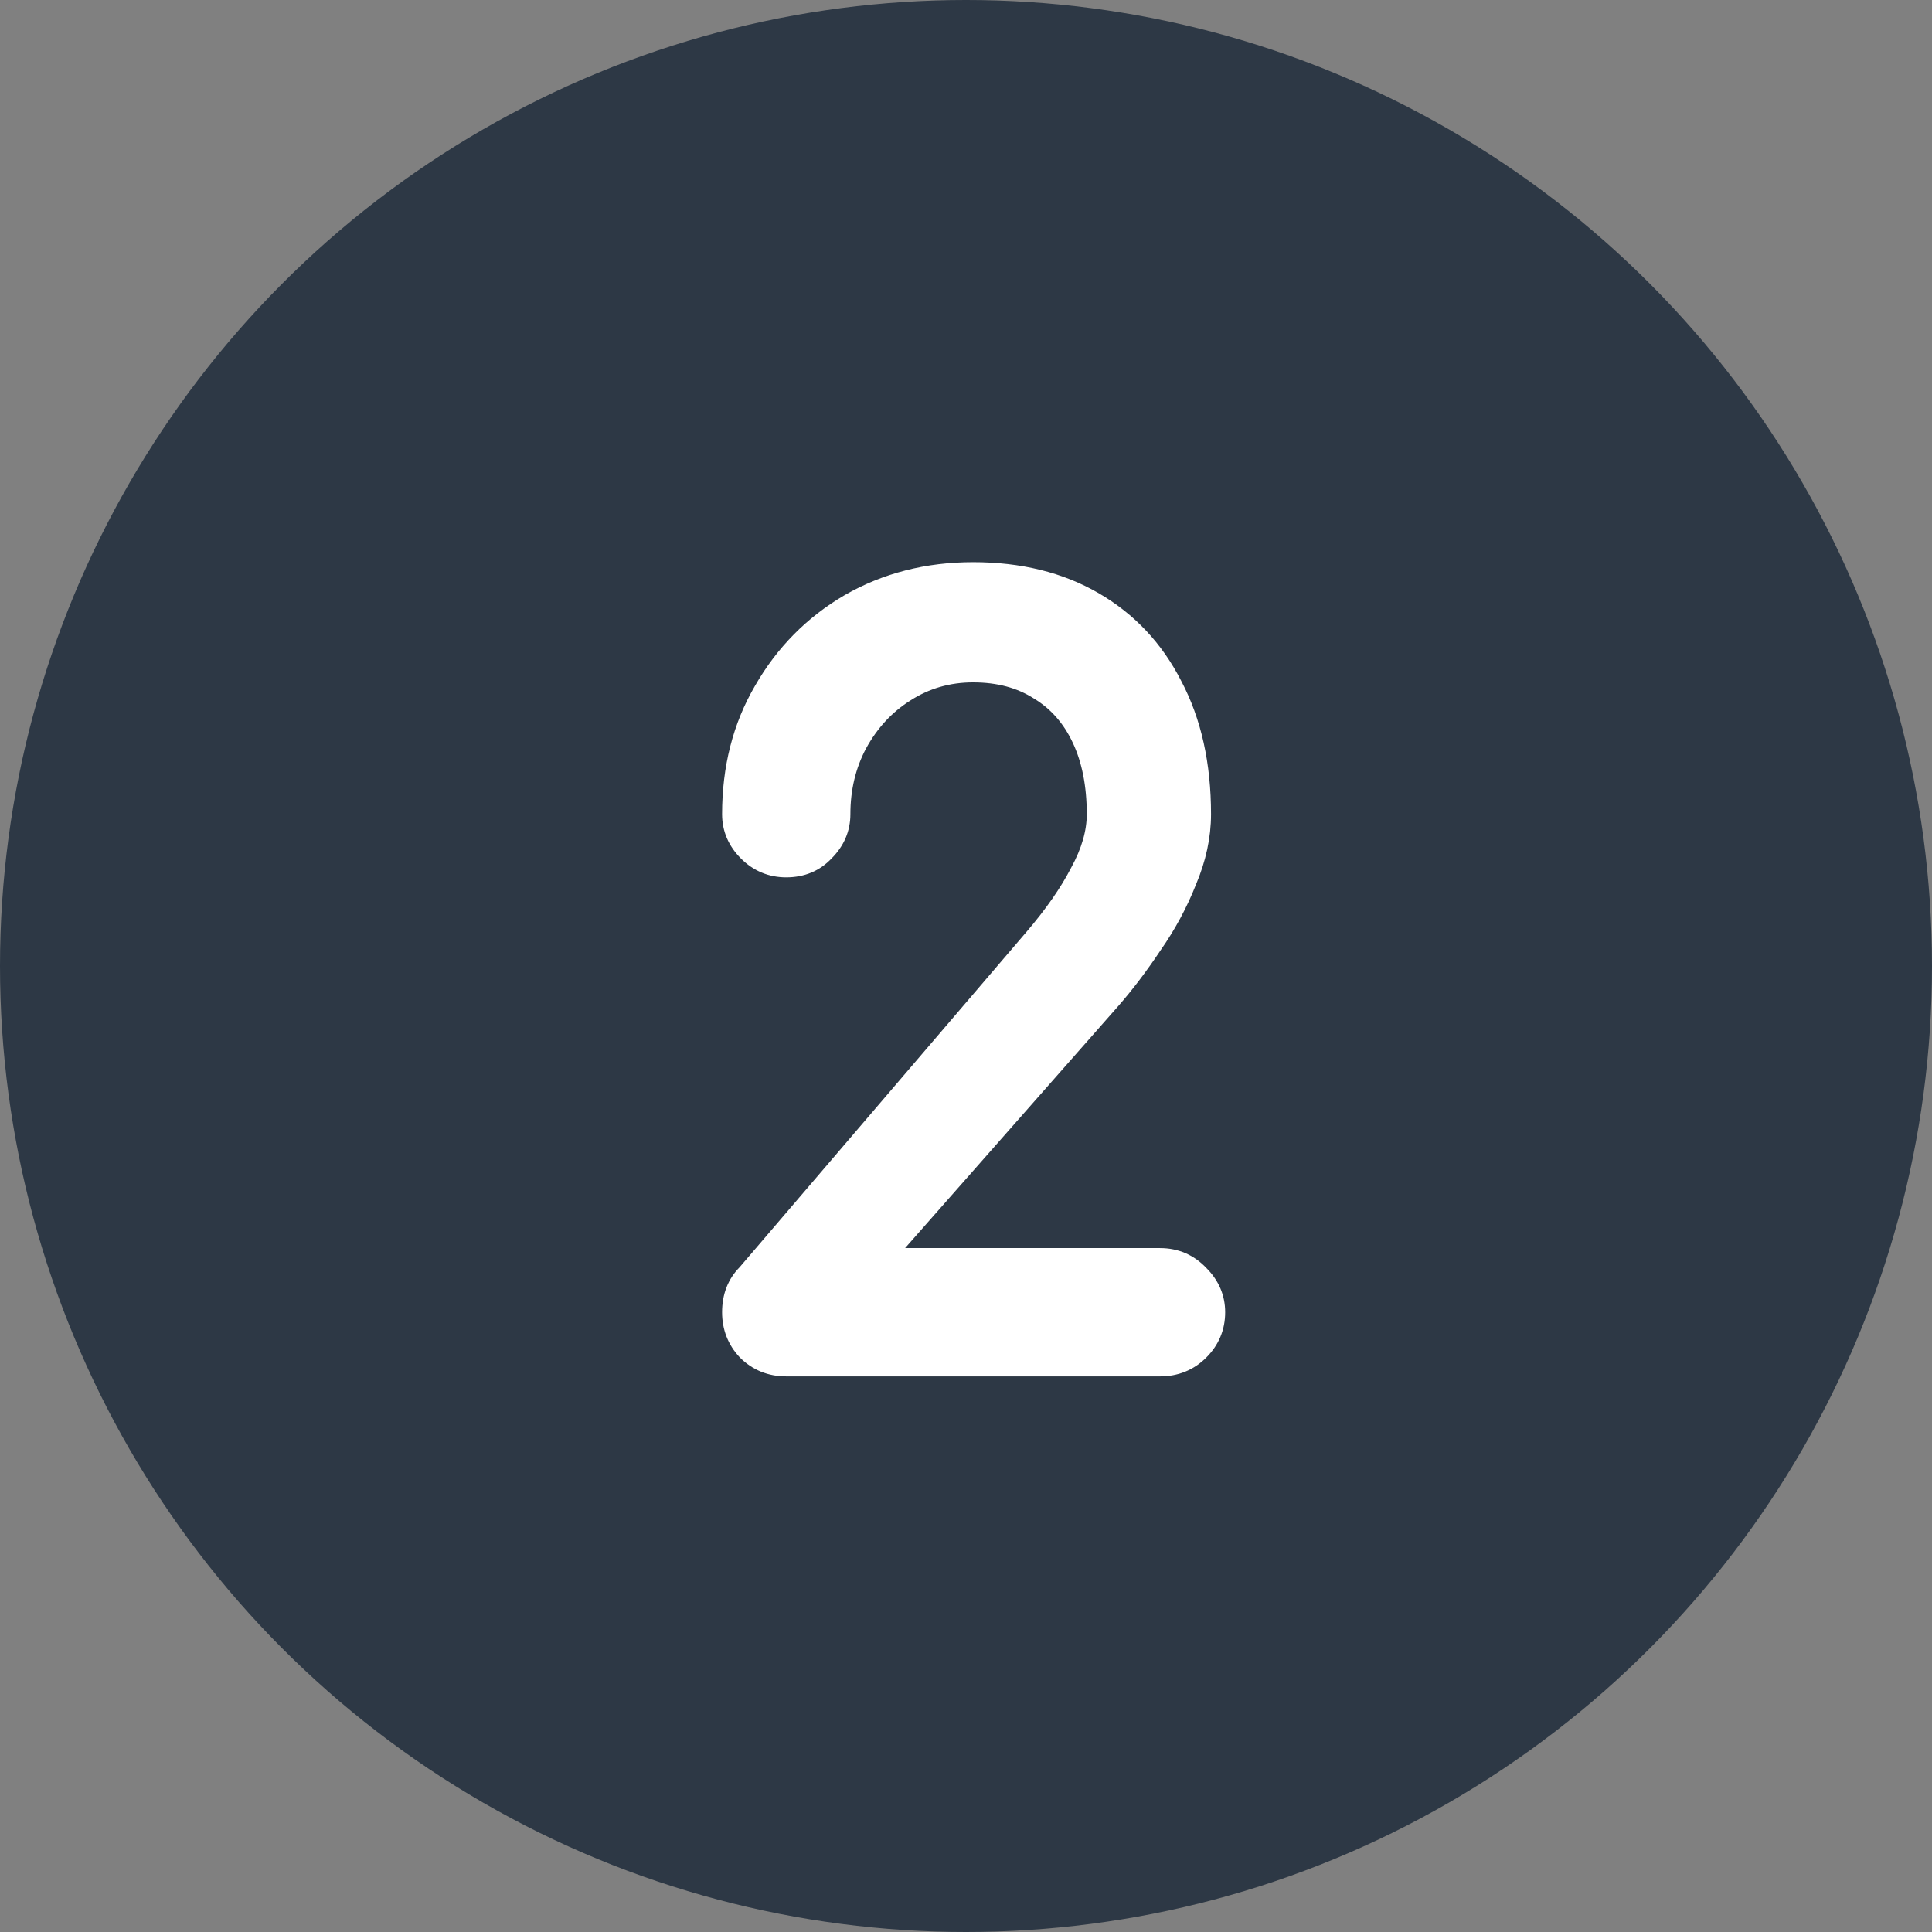 <?xml version="1.0" encoding="UTF-8"?> <svg xmlns="http://www.w3.org/2000/svg" width="153" height="153" viewBox="0 0 153 153" fill="none"><rect x="0" y="0" width="153" height="153" fill="#808080" stroke="none"/> <circle cx="76.5" cy="76.5" r="76.5" fill="#2D3845"></circle> <path d="M58.938 107.141L58.944 107.147L58.95 107.153C59.848 108.051 60.963 108.5 62.264 108.5H91.864C93.164 108.5 94.28 108.051 95.177 107.153C96.07 106.26 96.524 105.174 96.524 103.92C96.524 102.714 96.067 101.658 95.183 100.772C94.289 99.821 93.172 99.34 91.864 99.34H70.57L88.159 79.37L88.16 79.369C89.295 78.072 90.4 76.615 91.477 75.001C92.615 73.374 93.539 71.663 94.246 69.869C95.014 68.056 95.404 66.259 95.404 64.48C95.404 60.524 94.645 57.081 93.107 54.169C91.625 51.261 89.506 49.003 86.754 47.407C83.999 45.809 80.763 45.02 77.064 45.02C73.41 45.02 70.096 45.866 67.135 47.566L67.135 47.566L67.131 47.568C64.229 49.266 61.927 51.595 60.231 54.549C58.529 57.46 57.684 60.775 57.684 64.48C57.684 65.688 58.143 66.746 59.03 67.633C59.923 68.526 61.01 68.98 62.264 68.98C63.561 68.98 64.655 68.532 65.503 67.627C66.387 66.741 66.844 65.685 66.844 64.48C66.844 62.476 67.279 60.665 68.144 59.036C69.066 57.348 70.288 56.027 71.811 55.062L71.811 55.062L71.815 55.06C73.385 54.047 75.13 53.539 77.064 53.539C79.064 53.539 80.754 54 82.153 54.9L82.153 54.9L82.164 54.907C83.567 55.758 84.649 56.987 85.411 58.612C86.173 60.238 86.564 62.189 86.564 64.48C86.564 65.87 86.142 67.361 85.265 68.959L85.265 68.959L85.259 68.97C84.428 70.58 83.226 72.308 81.644 74.154L81.644 74.154L58.936 100.7C58.094 101.549 57.684 102.637 57.684 103.92C57.684 105.163 58.103 106.246 58.938 107.141Z" fill="white" stroke="white"></path> </svg> 